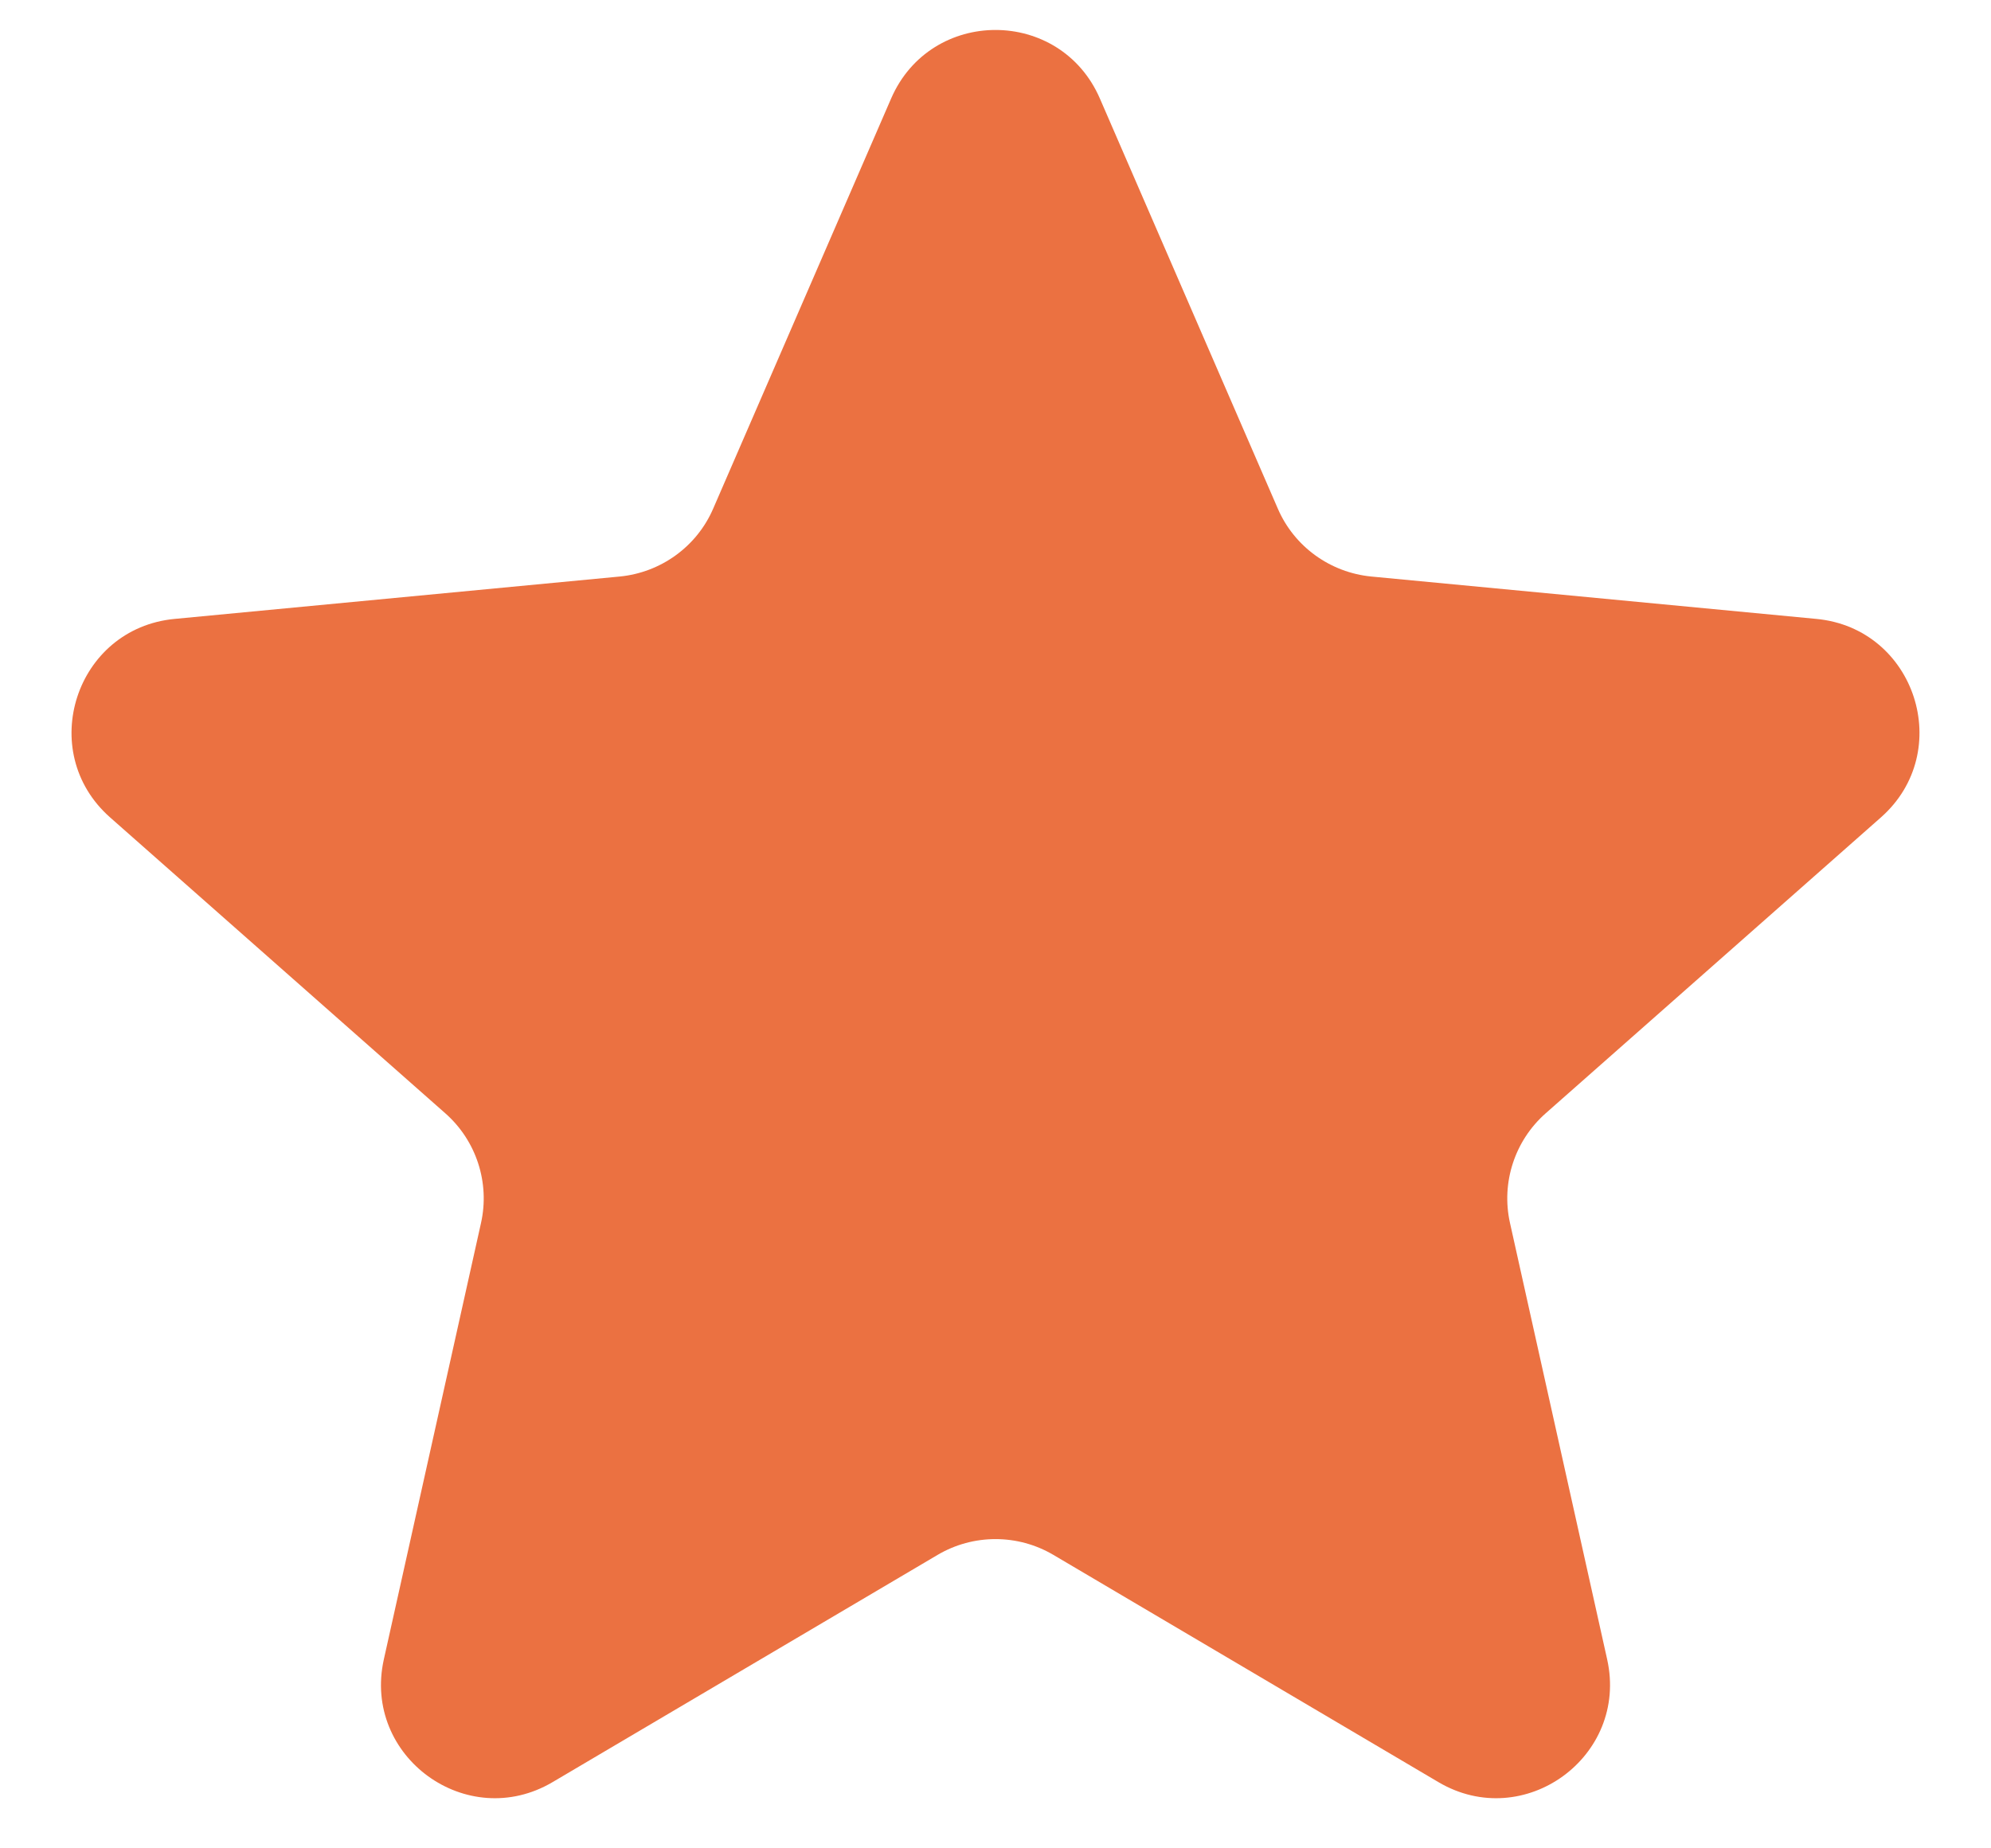 <svg width="14" height="13" viewBox="0 0 14 13" fill="none" xmlns="http://www.w3.org/2000/svg">
<path d="M6.266 0.693C6.545 0.05 7.455 0.05 7.734 0.693L8.985 3.577C9.1 3.844 9.353 4.027 9.643 4.055L12.772 4.353C13.469 4.419 13.75 5.286 13.226 5.749L10.869 7.83C10.651 8.022 10.554 8.319 10.618 8.603L11.301 11.671C11.453 12.355 10.716 12.89 10.114 12.534L7.407 10.936C7.156 10.788 6.844 10.788 6.593 10.936L3.886 12.534C3.284 12.89 2.547 12.355 2.699 11.671L3.382 8.603C3.446 8.319 3.349 8.022 3.131 7.83L0.774 5.749C0.25 5.286 0.531 4.419 1.228 4.353L4.357 4.055C4.647 4.027 4.9 3.844 5.015 3.577L6.266 0.693Z" fill="#EB7141"/>
</svg>
